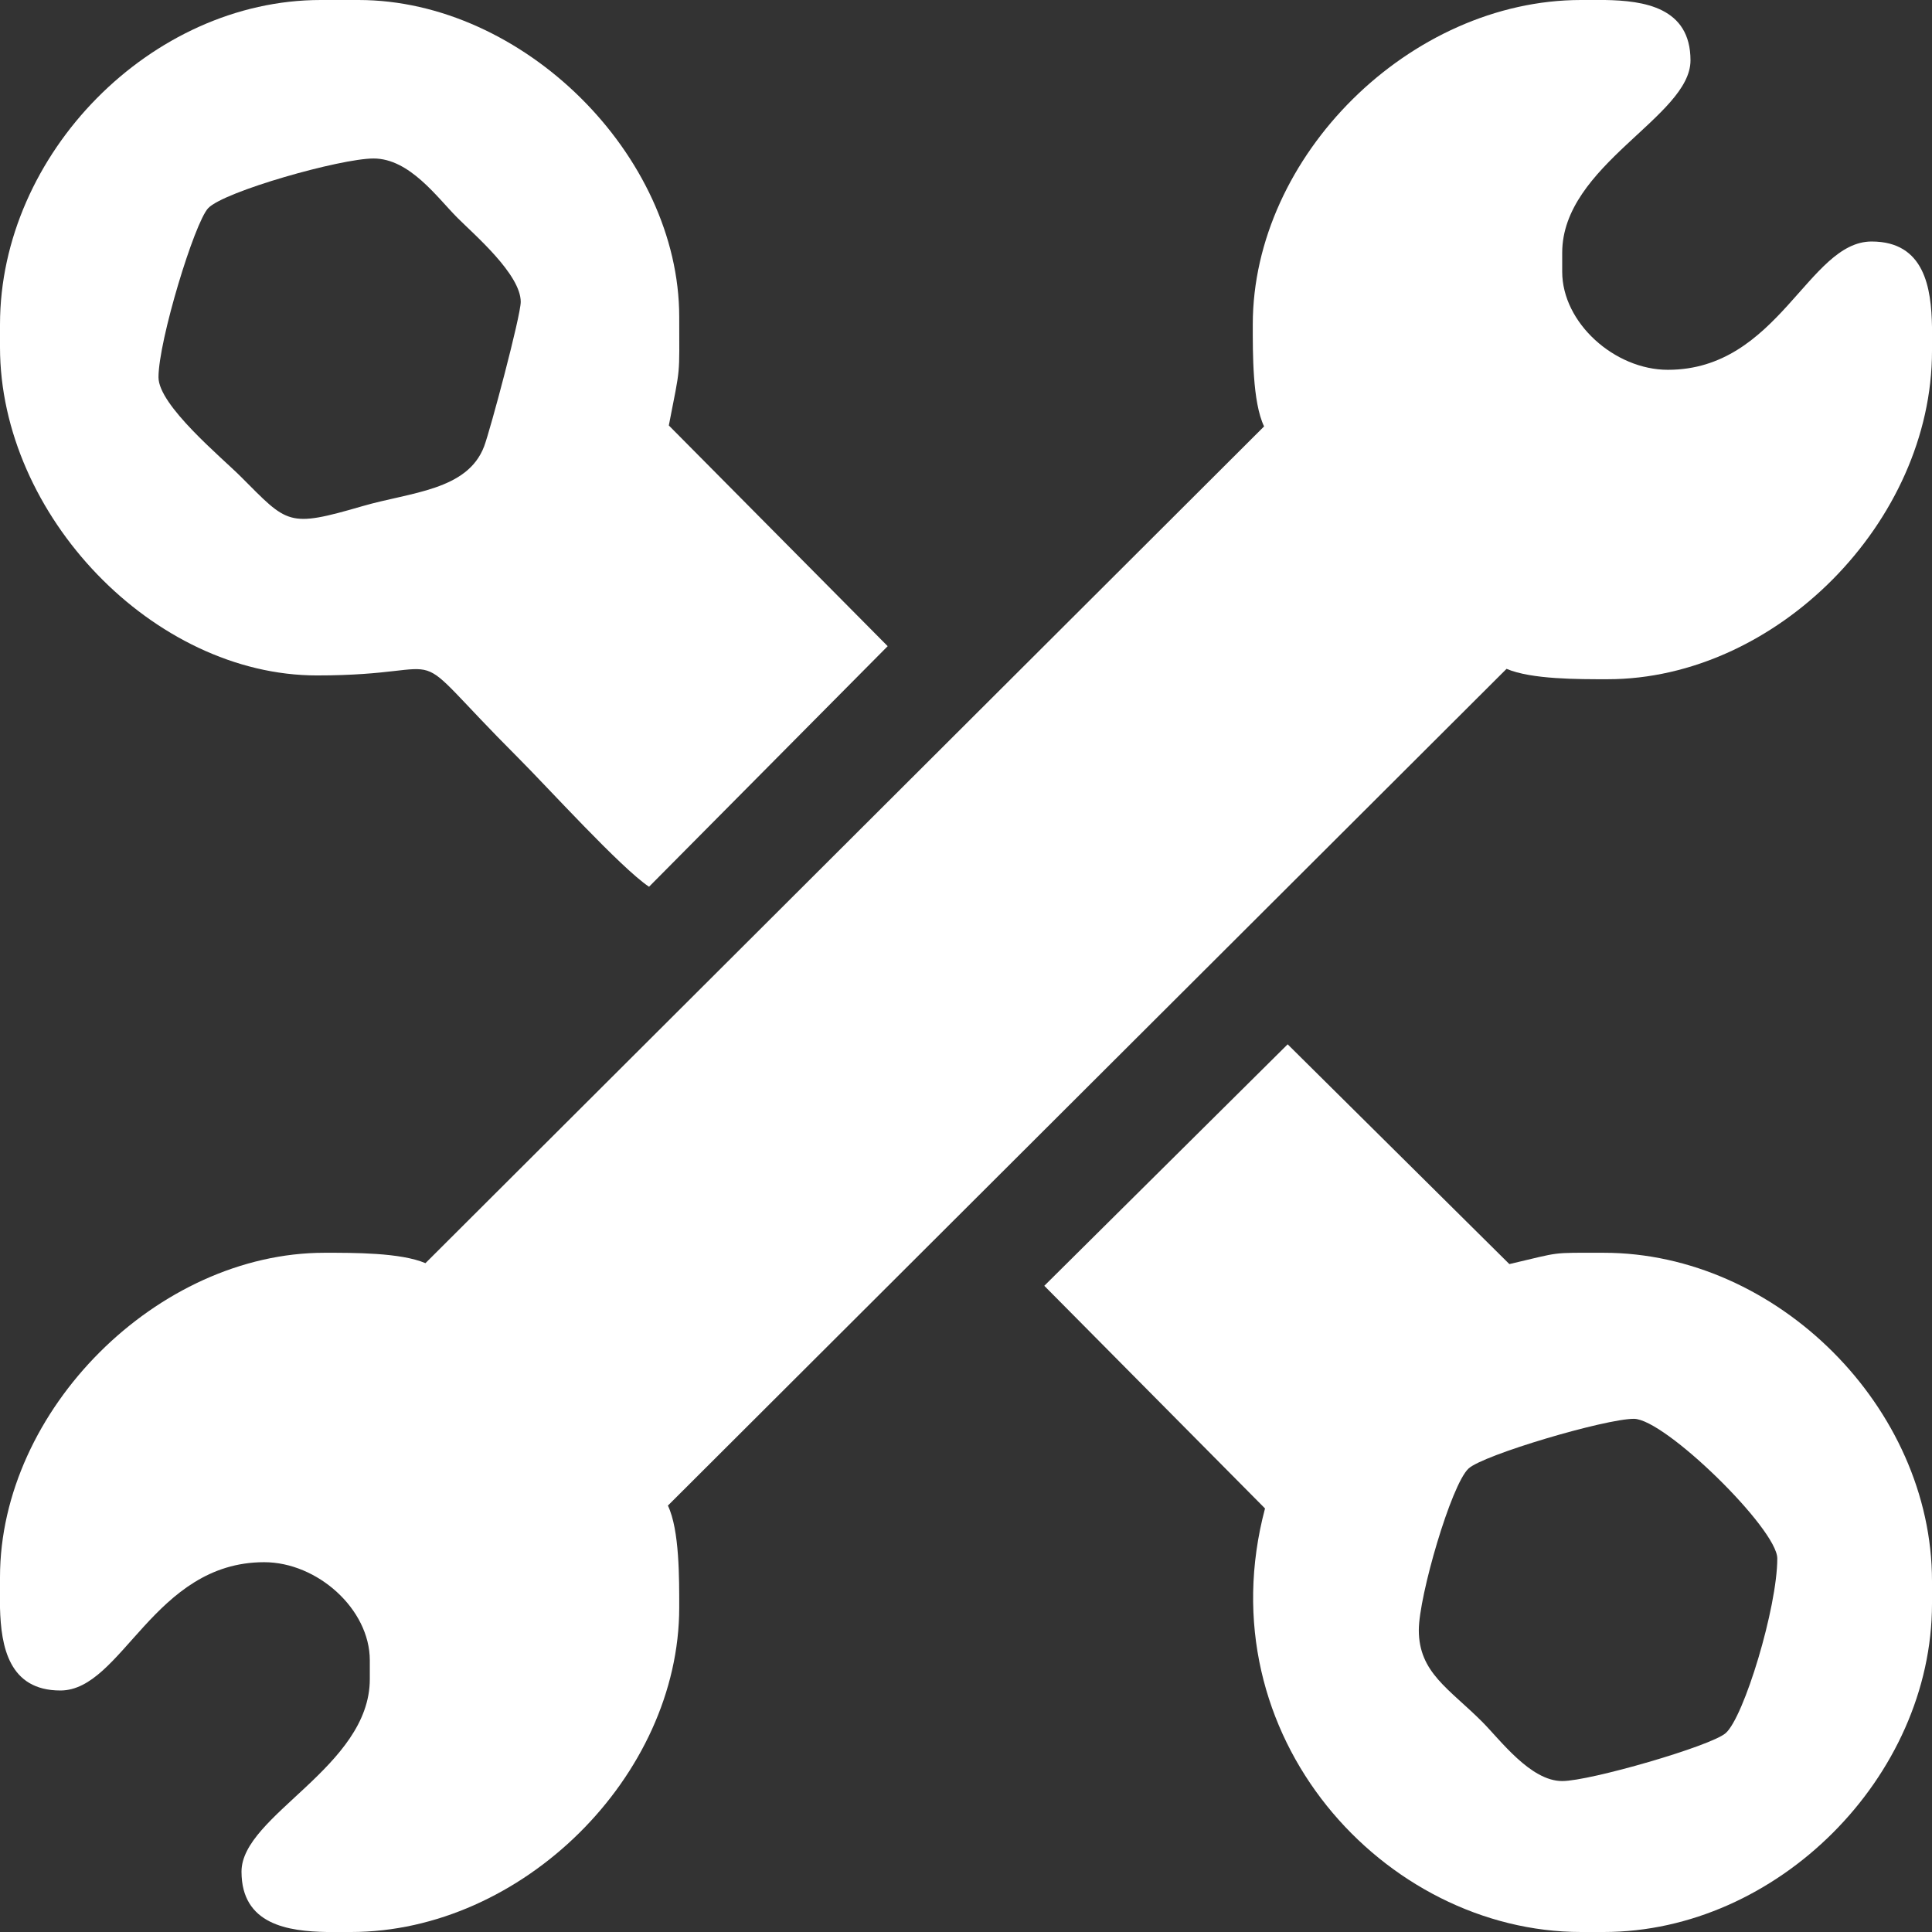 <?xml version="1.0" encoding="UTF-8"?> <!-- Creator: CorelDRAW 2019 (64-Bit) --> <svg xmlns="http://www.w3.org/2000/svg" xmlns:xlink="http://www.w3.org/1999/xlink" xml:space="preserve" width="850px" height="850px" style="shape-rendering:geometricPrecision; text-rendering:geometricPrecision; image-rendering:optimizeQuality; fill-rule:evenodd; clip-rule:evenodd" viewBox="0 0 95.47 95.47"><rect x="0" y="0" width="95.47" height="95.47" fill="#333333" stroke="none"/> <defs> <style type="text/css"> <![CDATA[ .fil0 {fill:none} .fil1 {fill:white} ]]> </style> </defs> <g id="Layer_x0020_1">  <rect class="fil0" width="95.47" height="95.47"></rect> <g id="_2142695338144"> <path class="fil1" d="M61.906 16.036c0,1.406 -0.019,3.83 0.559,5.035l-41.441 41.348c-1.233,-0.525 -3.559,-0.513 -4.988,-0.513 -8.246,0 -16.036,7.762 -16.036,16.036l0 1.509c0.049,1.912 0.439,4.085 2.984,4.085 3.053,0 4.611,-6.34 10.069,-6.34 2.623,0 5.221,2.314 5.221,4.848l0 0.932c0,4.338 -6.34,6.728 -6.34,9.51 0,2.625 2.309,2.951 4.226,2.984l1.181 0c8.456,0 16.223,-7.706 16.223,-16.036 0,-1.406 0.018,-3.83 -0.56,-5.035l41.442 -41.348c1.233,0.525 3.558,0.513 4.988,0.513 8.329,0 16.036,-7.779 16.036,-16.223l0 -1.181c-0.033,-1.917 -0.359,-4.226 -2.984,-4.226 -3.13,0 -4.602,6.34 -10.069,6.34 -2.624,0 -5.221,-2.314 -5.221,-4.849l0 -0.932c0,-4.337 6.34,-6.728 6.34,-9.509 0,-2.626 -2.309,-2.952 -4.226,-2.984l-1.182 0c-8.442,0 -16.222,7.703 -16.222,16.036z"></path> <path class="fil1" d="M77.196 88.011c-1.569,0 -3.051,-2.025 -3.962,-2.937 -1.627,-1.627 -3.123,-2.424 -3.123,-4.522 0,-1.674 1.597,-7.185 2.457,-7.984 0.727,-0.676 6.752,-2.457 8.171,-2.457 1.531,0 7.086,5.449 7.086,6.899 0,2.42 -1.649,7.851 -2.553,8.635 -0.743,0.643 -6.706,2.366 -8.076,2.366zm-25.592 -24.473l10.907 11.002c-2.992,11.265 5.921,20.93 15.617,20.93l1.119 0c8.565,0 16.223,-7.658 16.223,-16.223l0 -1.119c0,-8.564 -7.658,-16.222 -16.223,-16.222 -2.703,0 -2.038,-0.052 -4.661,0.559l-10.956 -10.86 -12.026 11.933z"></path> <path class="fil1" d="M7.832 18.646c0,-1.812 1.778,-7.64 2.455,-8.359 0.773,-0.822 6.53,-2.455 8.173,-2.455 1.785,0 3.15,1.937 4.149,2.936 0.839,0.839 3.123,2.792 3.123,4.149 0,0.694 -1.509,6.349 -1.809,7.141 -0.827,2.18 -3.633,2.262 -6,2.95 -3.728,1.084 -3.684,0.885 -6.036,-1.467 -0.931,-0.93 -4.055,-3.511 -4.055,-4.895zm-7.832 -2.61l0 1.119c0,8.305 7.587,16.222 15.663,16.222 7.312,0 3.891,-1.983 9.929,4.056 1.474,1.473 5.077,5.447 6.48,6.386l11.793 -11.888 -10.815 -10.907c0.595,-3.047 0.514,-2.322 0.514,-5.361 0,-7.996 -7.716,-15.663 -15.85,-15.663l-1.864 0c-8.374,0 -15.85,7.599 -15.85,16.036z"></path> </g> </g> </svg> 